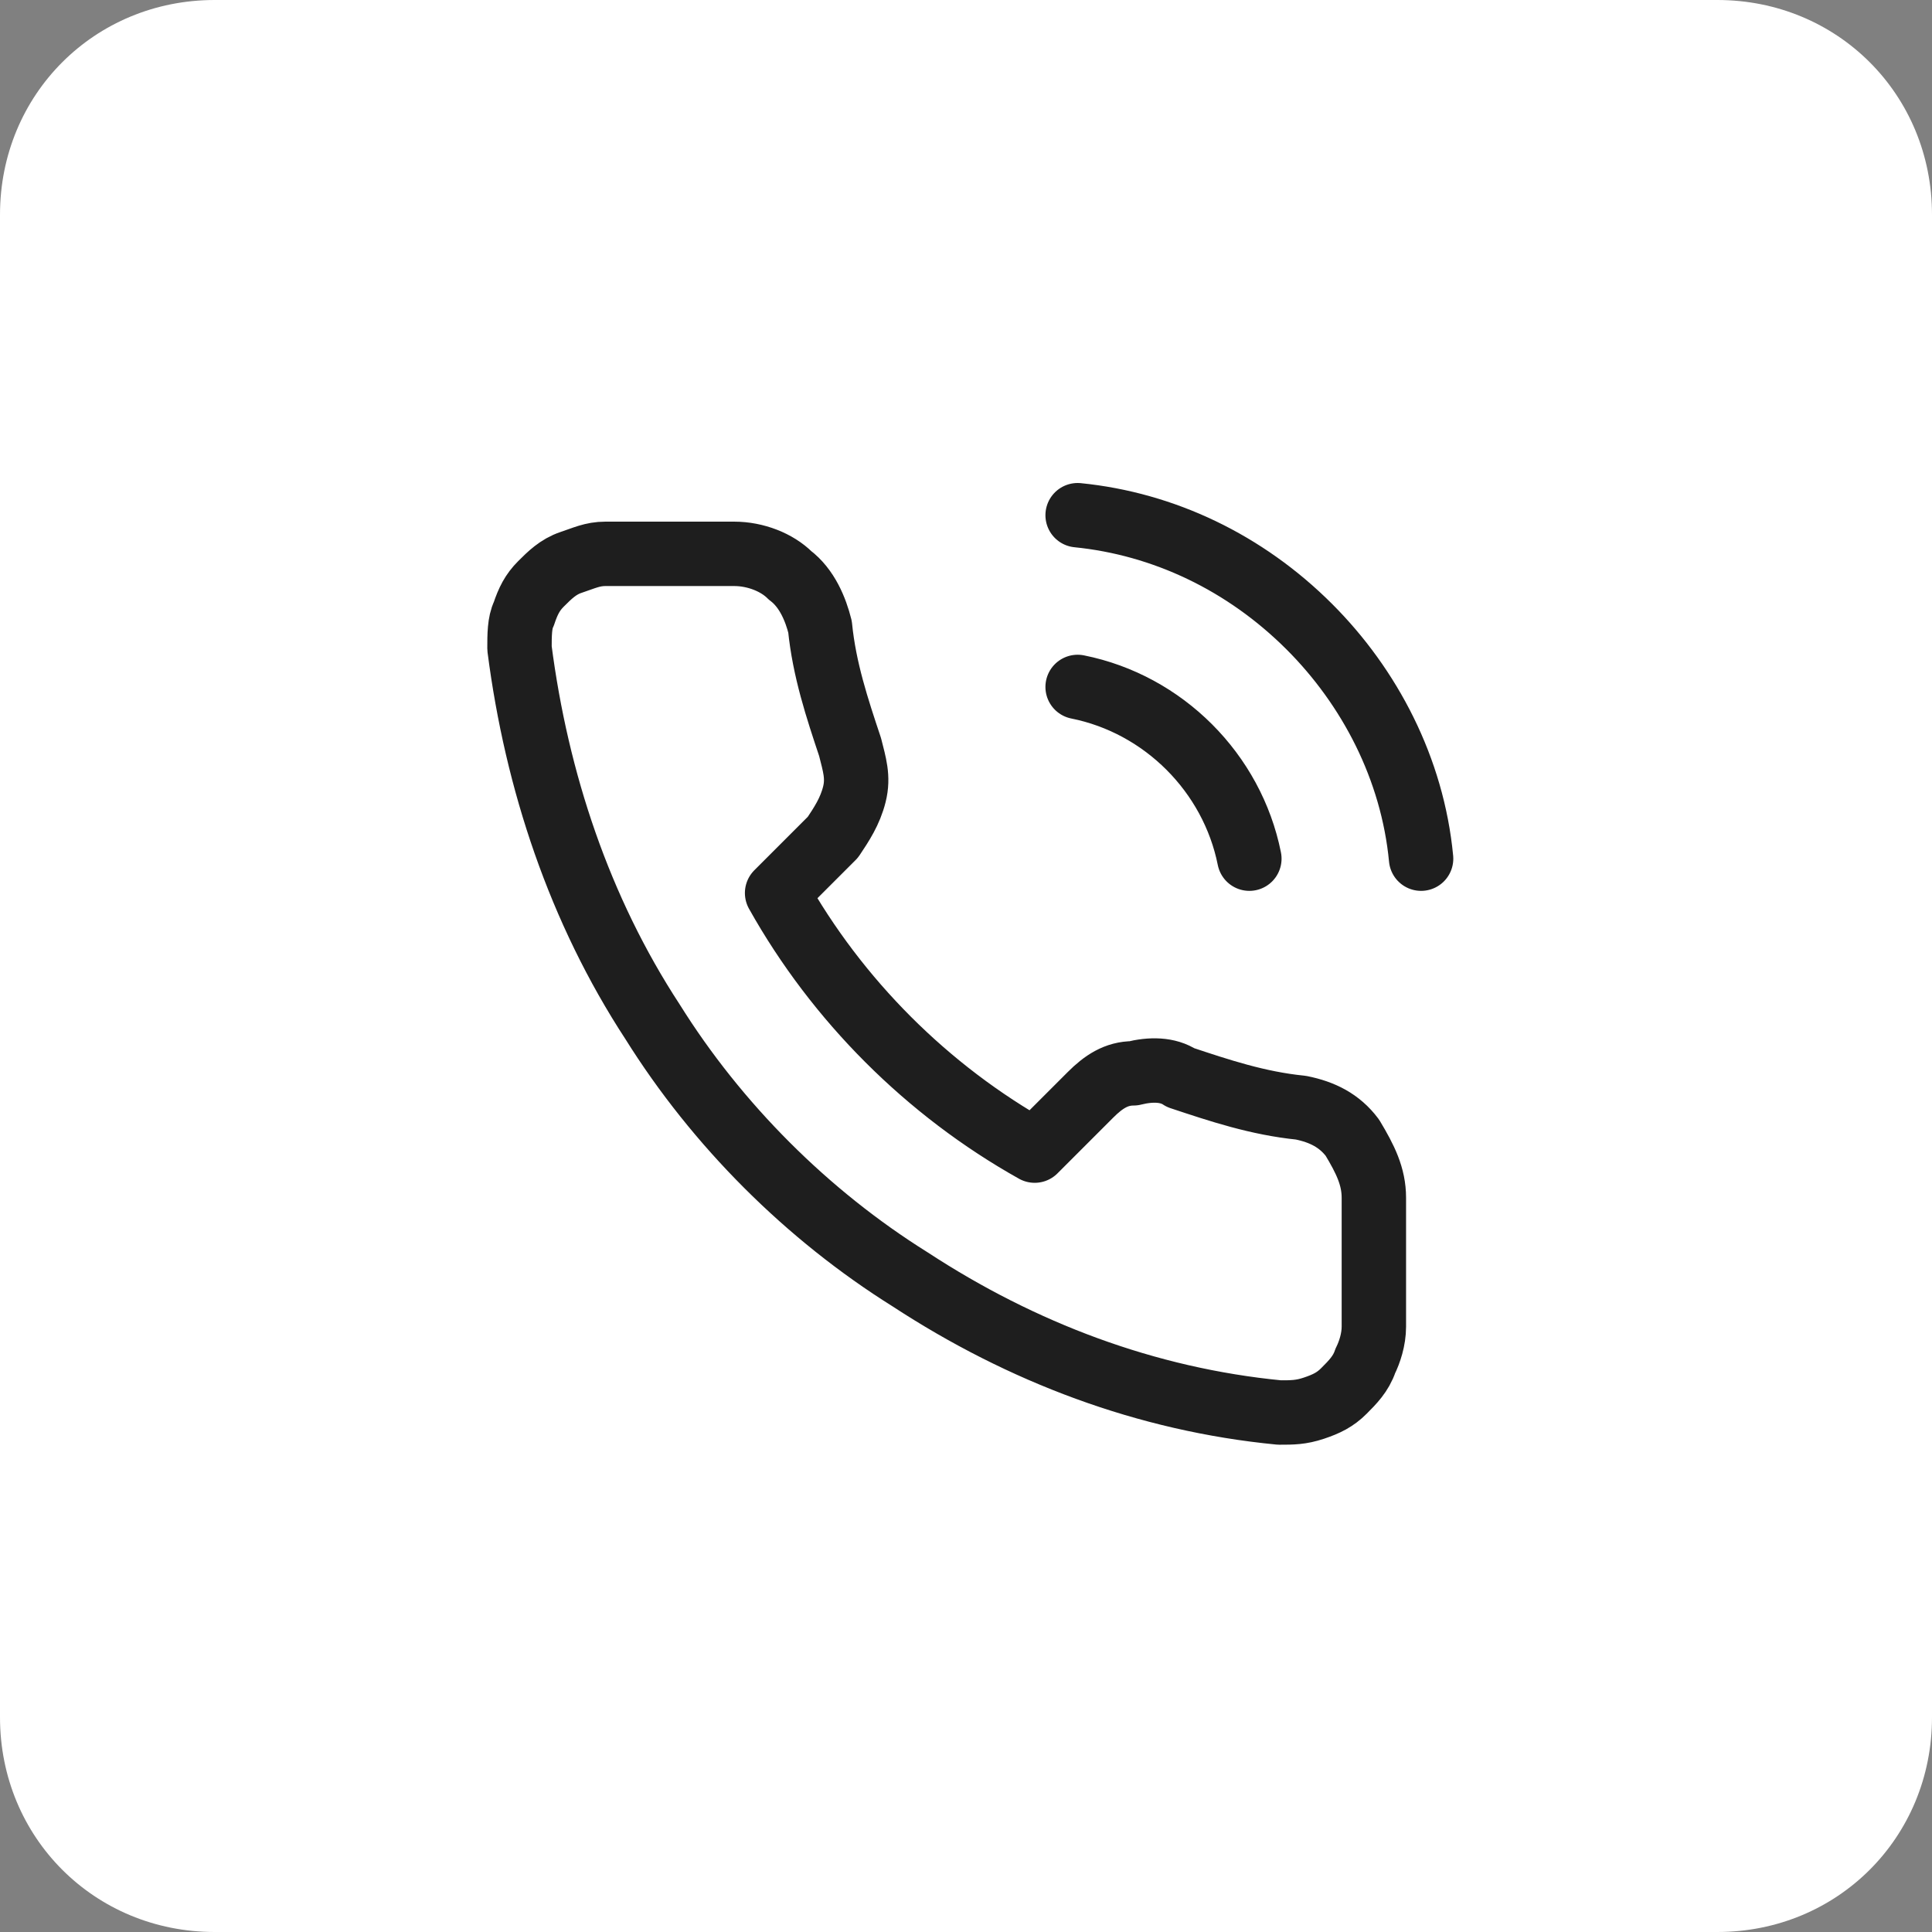 <?xml version="1.0" encoding="UTF-8"?>
<!-- Generator: Adobe Illustrator 24.3.0, SVG Export Plug-In . SVG Version: 6.00 Build 0)  -->
<svg xmlns="http://www.w3.org/2000/svg" xmlns:xlink="http://www.w3.org/1999/xlink" version="1.1" id="Layer_1" x="0px" y="0px" viewBox="0 0 45 45" style="enable-background:new 0 0 45 45;" xml:space="preserve">
<rect x="0" y="0" width="45" height="45" fill="#808080" stroke="none"/>
<style type="text/css">
	.st0{clip-path:url(#SVGID_2_);}
	.st1{fill:#FFFFFF;}
	.st2{fill:none;stroke:#1E1E1E;stroke-width:1.5;stroke-linecap:round;stroke-linejoin:round;}
</style>
<g>
	<g>
		<defs>
			<path id="SVGID_1_" d="M5,0h35c2.8,0,5,2.2,5,5v35c0,2.8-2.2,5-5,5H5c-2.8,0-5-2.2-5-5V5C0,2.2,2.2,0,5,0z"></path>
		</defs>
		<clipPath id="SVGID_2_">
			<use xlink:href="#SVGID_1_" style="overflow:visible;"></use>
		</clipPath>
		<g class="st0">
			<path class="st1" d="M5,0h35c2.8,0,5,2.2,5,5v35c0,2.8-2.2,5-5,5H5c-2.8,0-5-2.2-5-5V5C0,2.2,2.2,0,5,0z"></path>
		</g>
	</g>
</g>
<path class="st2" d="M25.1,16c1,0.2,1.9,0.7,2.6,1.4c0.7,0.7,1.2,1.6,1.4,2.6 M25.1,12c2,0.2,3.9,1.1,5.4,2.6  c1.4,1.4,2.4,3.3,2.6,5.4 M32,27.9v3c0,0.3-0.1,0.6-0.2,0.8c-0.1,0.3-0.3,0.5-0.5,0.7c-0.2,0.2-0.4,0.3-0.7,0.4  c-0.3,0.1-0.5,0.1-0.8,0.1c-3.1-0.3-6-1.4-8.6-3.1c-2.4-1.5-4.5-3.6-6-6c-1.7-2.6-2.7-5.6-3.1-8.7c0-0.3,0-0.6,0.1-0.8  c0.1-0.3,0.2-0.5,0.4-0.7c0.2-0.2,0.4-0.4,0.7-0.5c0.3-0.1,0.5-0.2,0.8-0.2h3c0.5,0,1,0.2,1.3,0.5c0.4,0.3,0.6,0.8,0.7,1.2  c0.1,1,0.4,1.9,0.7,2.8c0.1,0.4,0.2,0.7,0.1,1.1c-0.1,0.4-0.3,0.7-0.5,1l-1.3,1.3c1.4,2.5,3.5,4.6,6,6l1.3-1.3  c0.3-0.3,0.6-0.5,1-0.5c0.4-0.1,0.8-0.1,1.1,0.1c0.9,0.3,1.8,0.6,2.8,0.7c0.5,0.1,0.9,0.3,1.2,0.7C31.8,27,32,27.4,32,27.9z"></path>
</svg>
